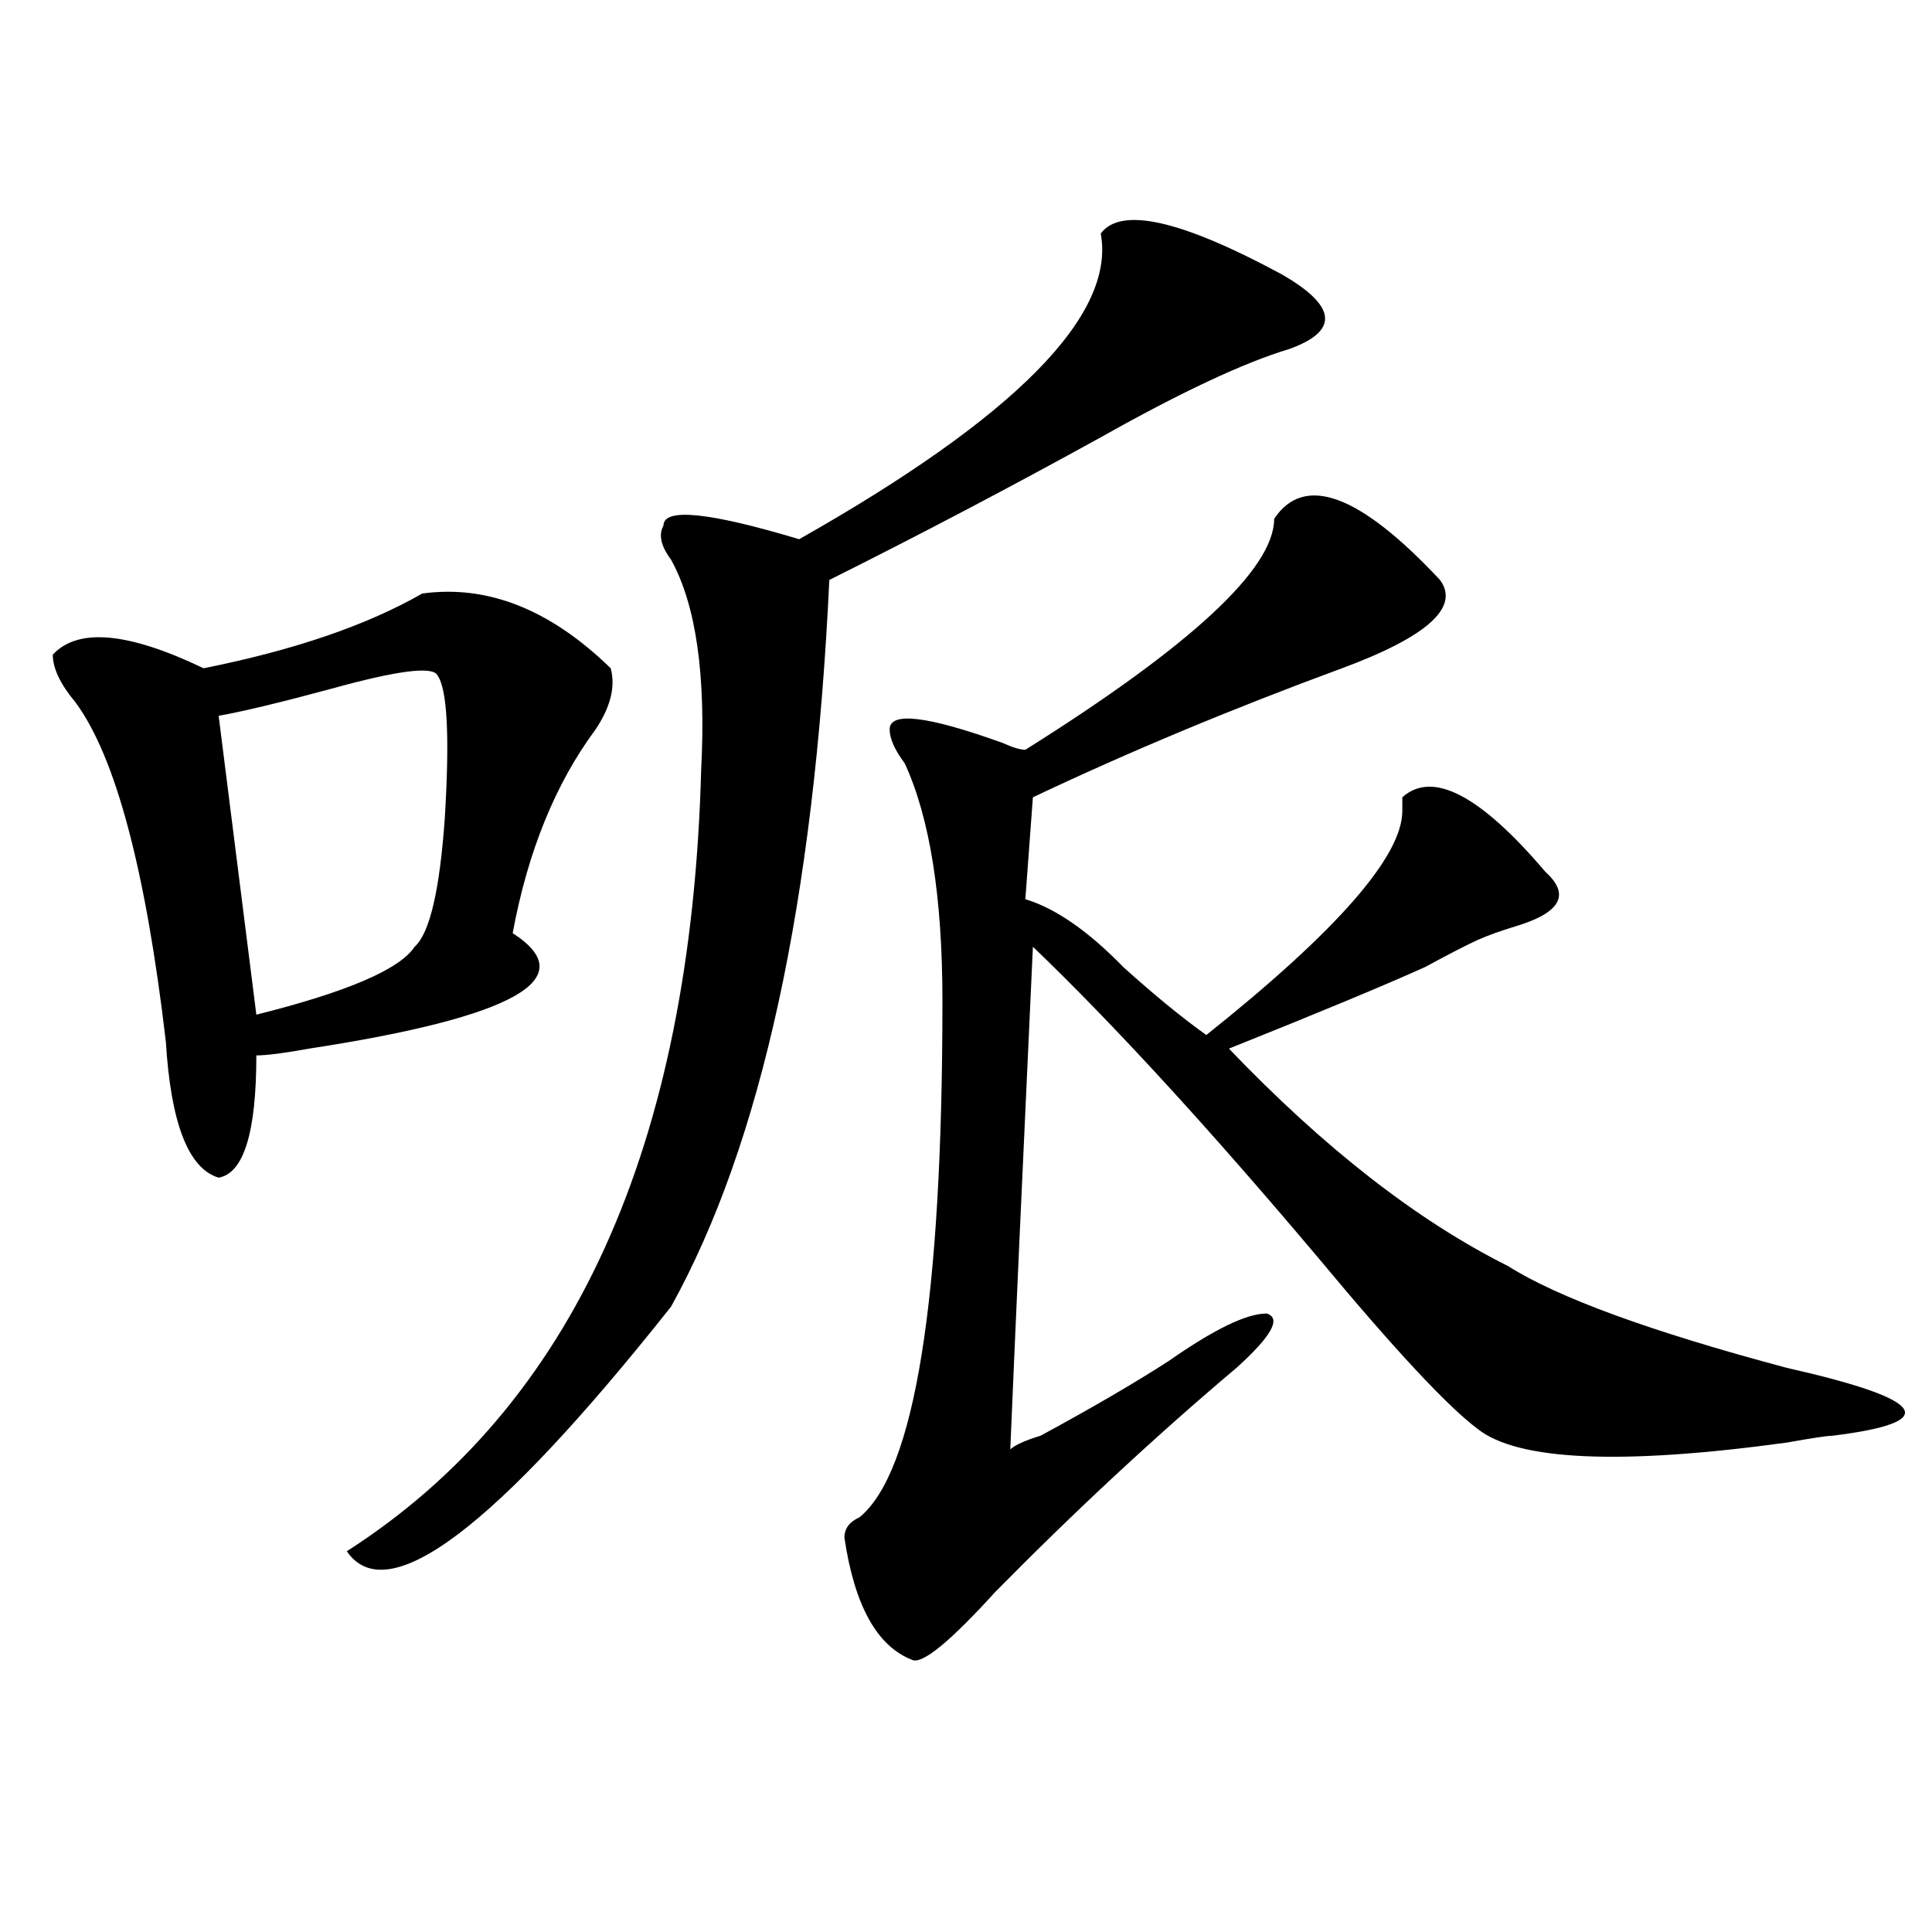 <?xml version="1.0" encoding="utf-8"?>
<!-- Generator: Adobe Illustrator 16.0.0, SVG Export Plug-In . SVG Version: 6.00 Build 0)  -->
<!DOCTYPE svg PUBLIC "-//W3C//DTD SVG 1.1//EN" "http://www.w3.org/Graphics/SVG/1.1/DTD/svg11.dtd">
<svg version="1.1" id="图层_1" xmlns="http://www.w3.org/2000/svg" xmlns:xlink="http://www.w3.org/1999/xlink" x="0px" y="0px"
	 width="1000px" height="1000px" viewBox="0 0 1000 1000" enable-background="new 0 0 1000 1000" xml:space="preserve">
<path d="M218.532,307.219c33.78-4.669,66.34,8.239,97.559,38.672c2.561,9.394,0,19.94-7.805,31.641
	C287.432,405.656,273.165,440.813,265.36,483c36.402,23.456,1.281,43.396-105.363,59.766c-13.049,2.362-22.134,3.516-27.316,3.516
	c0,39.88-6.524,60.974-19.512,63.281c-15.609-4.669-24.756-28.125-27.316-70.313c-10.427-89.044-26.036-147.656-46.828-175.781
	c-7.805-9.339-11.707-17.578-11.707-24.609c12.988-14.063,39.023-11.7,78.047,7.031
	C152.192,336.552,189.874,323.644,218.532,307.219z M226.336,349.406c-2.622-4.669-20.853-2.308-54.633,7.031
	c-26.036,7.031-45.548,11.755-58.535,14.063l19.512,154.688c46.828-11.7,74.145-23.401,81.949-35.156
	c7.805-7.031,12.988-29.278,15.609-66.797C232.8,381.047,231.519,356.438,226.336,349.406z M569.743,120.891
	c10.365-14.063,41.584-7.031,93.656,21.094c28.597,16.425,29.877,29.333,3.902,38.672c-23.414,7.031-55.974,22.302-97.559,45.703
	c-46.828,25.817-93.656,50.427-140.484,73.828c-7.805,166.442-35.121,291.797-81.949,376.172
	c-91.095,114.862-147.009,156.994-167.801,126.563c117.07-74.981,178.166-209.729,183.41-404.297
	c2.561-49.219-2.622-85.528-15.609-108.984c-5.244-7.031-6.524-12.854-3.902-17.578c0-9.339,23.414-7.031,70.242,7.031
	C525.475,215.813,577.547,163.078,569.743,120.891z M659.497,268.547c15.609-23.401,44.206-12.854,85.852,31.641
	c10.365,14.063-6.524,29.333-50.73,45.703c-57.255,21.094-110.607,43.396-159.996,66.797l-3.902,52.734
	c15.609,4.724,32.499,16.425,50.73,35.156c15.609,14.063,29.877,25.817,42.926,35.156c67.62-53.888,101.461-92.56,101.461-116.016
	c0-2.308,0-4.669,0-7.031c15.609-14.063,40.304-1.153,74.145,38.672c12.988,11.755,7.805,21.094-15.609,28.125
	c-7.805,2.362-14.329,4.724-19.512,7.031c-5.244,2.362-14.329,7.031-27.316,14.063c-20.853,9.394-54.633,23.456-101.461,42.188
	c49.389,51.581,97.559,89.099,144.387,112.5c25.975,16.425,74.145,34.003,144.387,52.734c72.803,16.425,80.608,28.125,23.414,35.156
	c-2.622,0-10.426,1.208-23.414,3.516c-85.852,11.755-139.204,9.394-159.996-7.031c-15.609-11.7-42.926-40.979-81.949-87.891
	c-57.255-67.95-106.705-121.839-148.289-161.719c-5.244,112.5-9.146,199.237-11.707,260.156c2.561-2.308,7.805-4.669,15.609-7.031
	c25.975-14.063,48.109-26.917,66.34-38.672c23.414-16.37,40.304-24.609,50.73-24.609c7.805,2.362,2.561,11.755-15.609,28.125
	c-41.645,35.156-83.291,73.828-124.875,116.016c-23.414,25.763-37.743,37.463-42.926,35.156
	c-18.231-7.031-29.938-28.125-35.121-63.281c0-4.669,2.561-8.185,7.805-10.547c28.597-23.401,42.926-112.5,42.926-267.188
	c0-53.888-6.524-94.922-19.512-123.047c-5.244-7.031-7.805-12.854-7.805-17.578c0-9.339,19.512-7.031,58.535,7.031
	c5.183,2.362,9.085,3.516,11.707,3.516C616.571,334.19,659.497,294.364,659.497,268.547z"/>
</svg>
